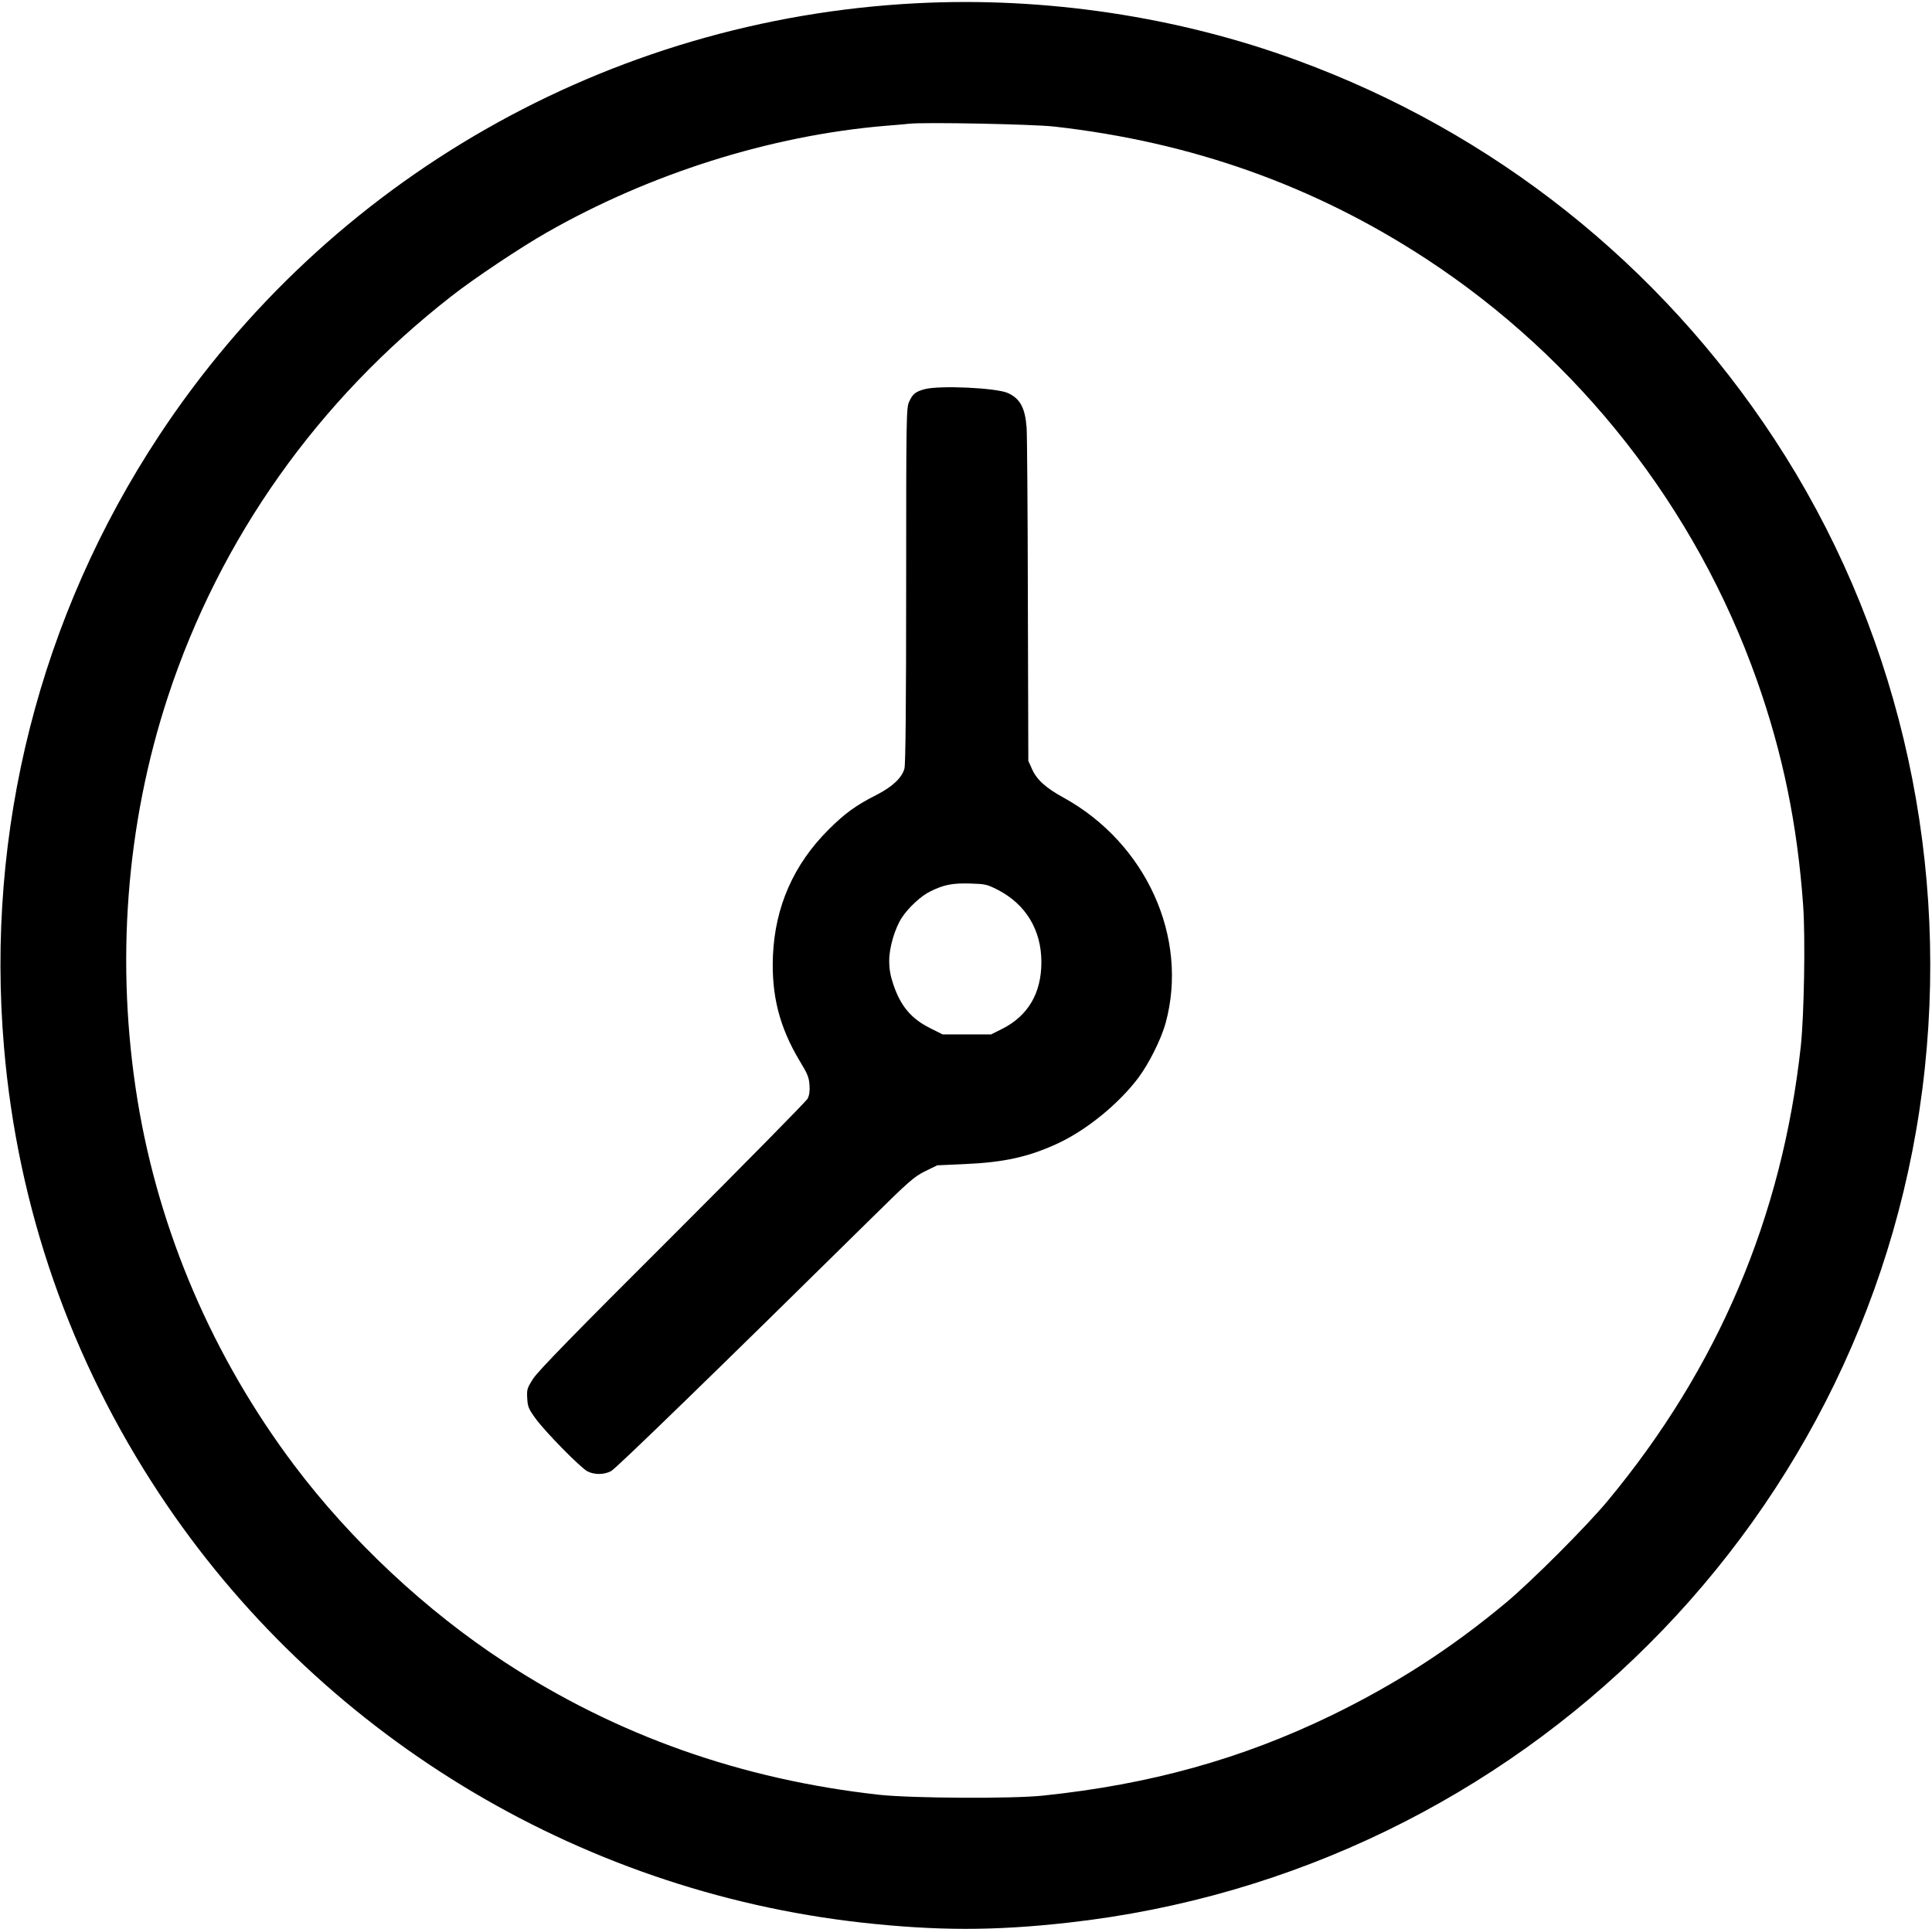 <svg xmlns="http://www.w3.org/2000/svg" version="1.1" xmlns:xlink="http://www.w3.org/1999/xlink" xmlns:svgjs="http://svgjs.com/svgjs" width="1243pt" height="1241pt"><svg version="1.0" xmlns="http://www.w3.org/2000/svg" width="1243pt" height="1241pt" viewBox="0 0 1243 1241" preserveAspectRatio="xMidYMid meet">

<g transform="translate(0,1241) scale(0.1,-0.1)" fill="#000000" stroke="none">
<path d="M5895 12389 c-1979 -102 -3782 -1131 -4870 -2779 -769 -1165 -1119
-2544 -999 -3940 88 -1031 427 -2004 999 -2870 1015 -1537 2681 -2554 4520
-2759 480 -53 852 -54 1330 0 2910 325 5205 2615 5509 5499 151 1428 -192
2863 -968 4045 -739 1126 -1807 1974 -3071 2437 -767 282 -1624 410 -2450 367z
m885 -793 c884 -99 1673 -379 2395 -851 982 -642 1735 -1600 2128 -2710 167
-471 261 -931 298 -1450 15 -213 6 -705 -15 -905 -120 -1099 -533 -2071 -1242
-2925 -135 -163 -490 -518 -654 -655 -355 -296 -709 -524 -1124 -726 -578
-280 -1165 -444 -1856 -516 -198 -21 -843 -17 -1050 5 -889 98 -1692 382
-2415 855 -505 330 -987 781 -1351 1264 -524 696 -871 1505 -1009 2348 -143
879 -75 1776 196 2600 336 1019 963 1904 1824 2575 144 113 445 314 614 410
663 378 1436 622 2171 685 69 5 141 12 160 14 97 11 794 -3 930 -18z"></path>
<path d="M5948 9906 c-58 -16 -76 -30 -99 -81 -18 -38 -19 -99 -19 -1180 0
-778 -4 -1152 -11 -1179 -16 -60 -78 -118 -180 -170 -134 -68 -204 -119 -310
-225 -223 -223 -342 -493 -356 -807 -11 -256 41 -462 174 -683 48 -78 58 -103
61 -151 3 -39 -1 -66 -12 -88 -9 -17 -400 -414 -870 -884 -625 -623 -866 -870
-896 -918 -39 -61 -41 -69 -38 -126 3 -53 9 -68 50 -125 60 -85 293 -322 338
-345 46 -23 106 -22 152 2 31 16 678 644 1678 1630 241 238 272 264 342 299
l78 38 177 8 c253 11 411 46 599 133 185 86 392 255 517 421 69 92 147 248
176 352 151 551 -125 1160 -659 1453 -113 62 -171 115 -201 184 l-23 51 -3
1040 c-1 572 -5 1069 -8 1105 -10 128 -43 187 -122 222 -76 33 -439 50 -535
24z m472 -3221 c180 -93 280 -258 280 -465 0 -200 -86 -346 -254 -430 l-70
-35 -155 0 -156 0 -76 38 c-125 62 -193 141 -241 282 -20 59 -27 100 -27 155
0 85 36 206 81 276 41 63 124 141 183 169 87 43 141 54 255 51 99 -3 109 -5
180 -41z"></path>
</g>
</svg><style>@media (prefers-color-scheme: light) { :root { filter: none; } }
@media (prefers-color-scheme: dark) { :root { filter: invert(100%); } }
</style></svg>